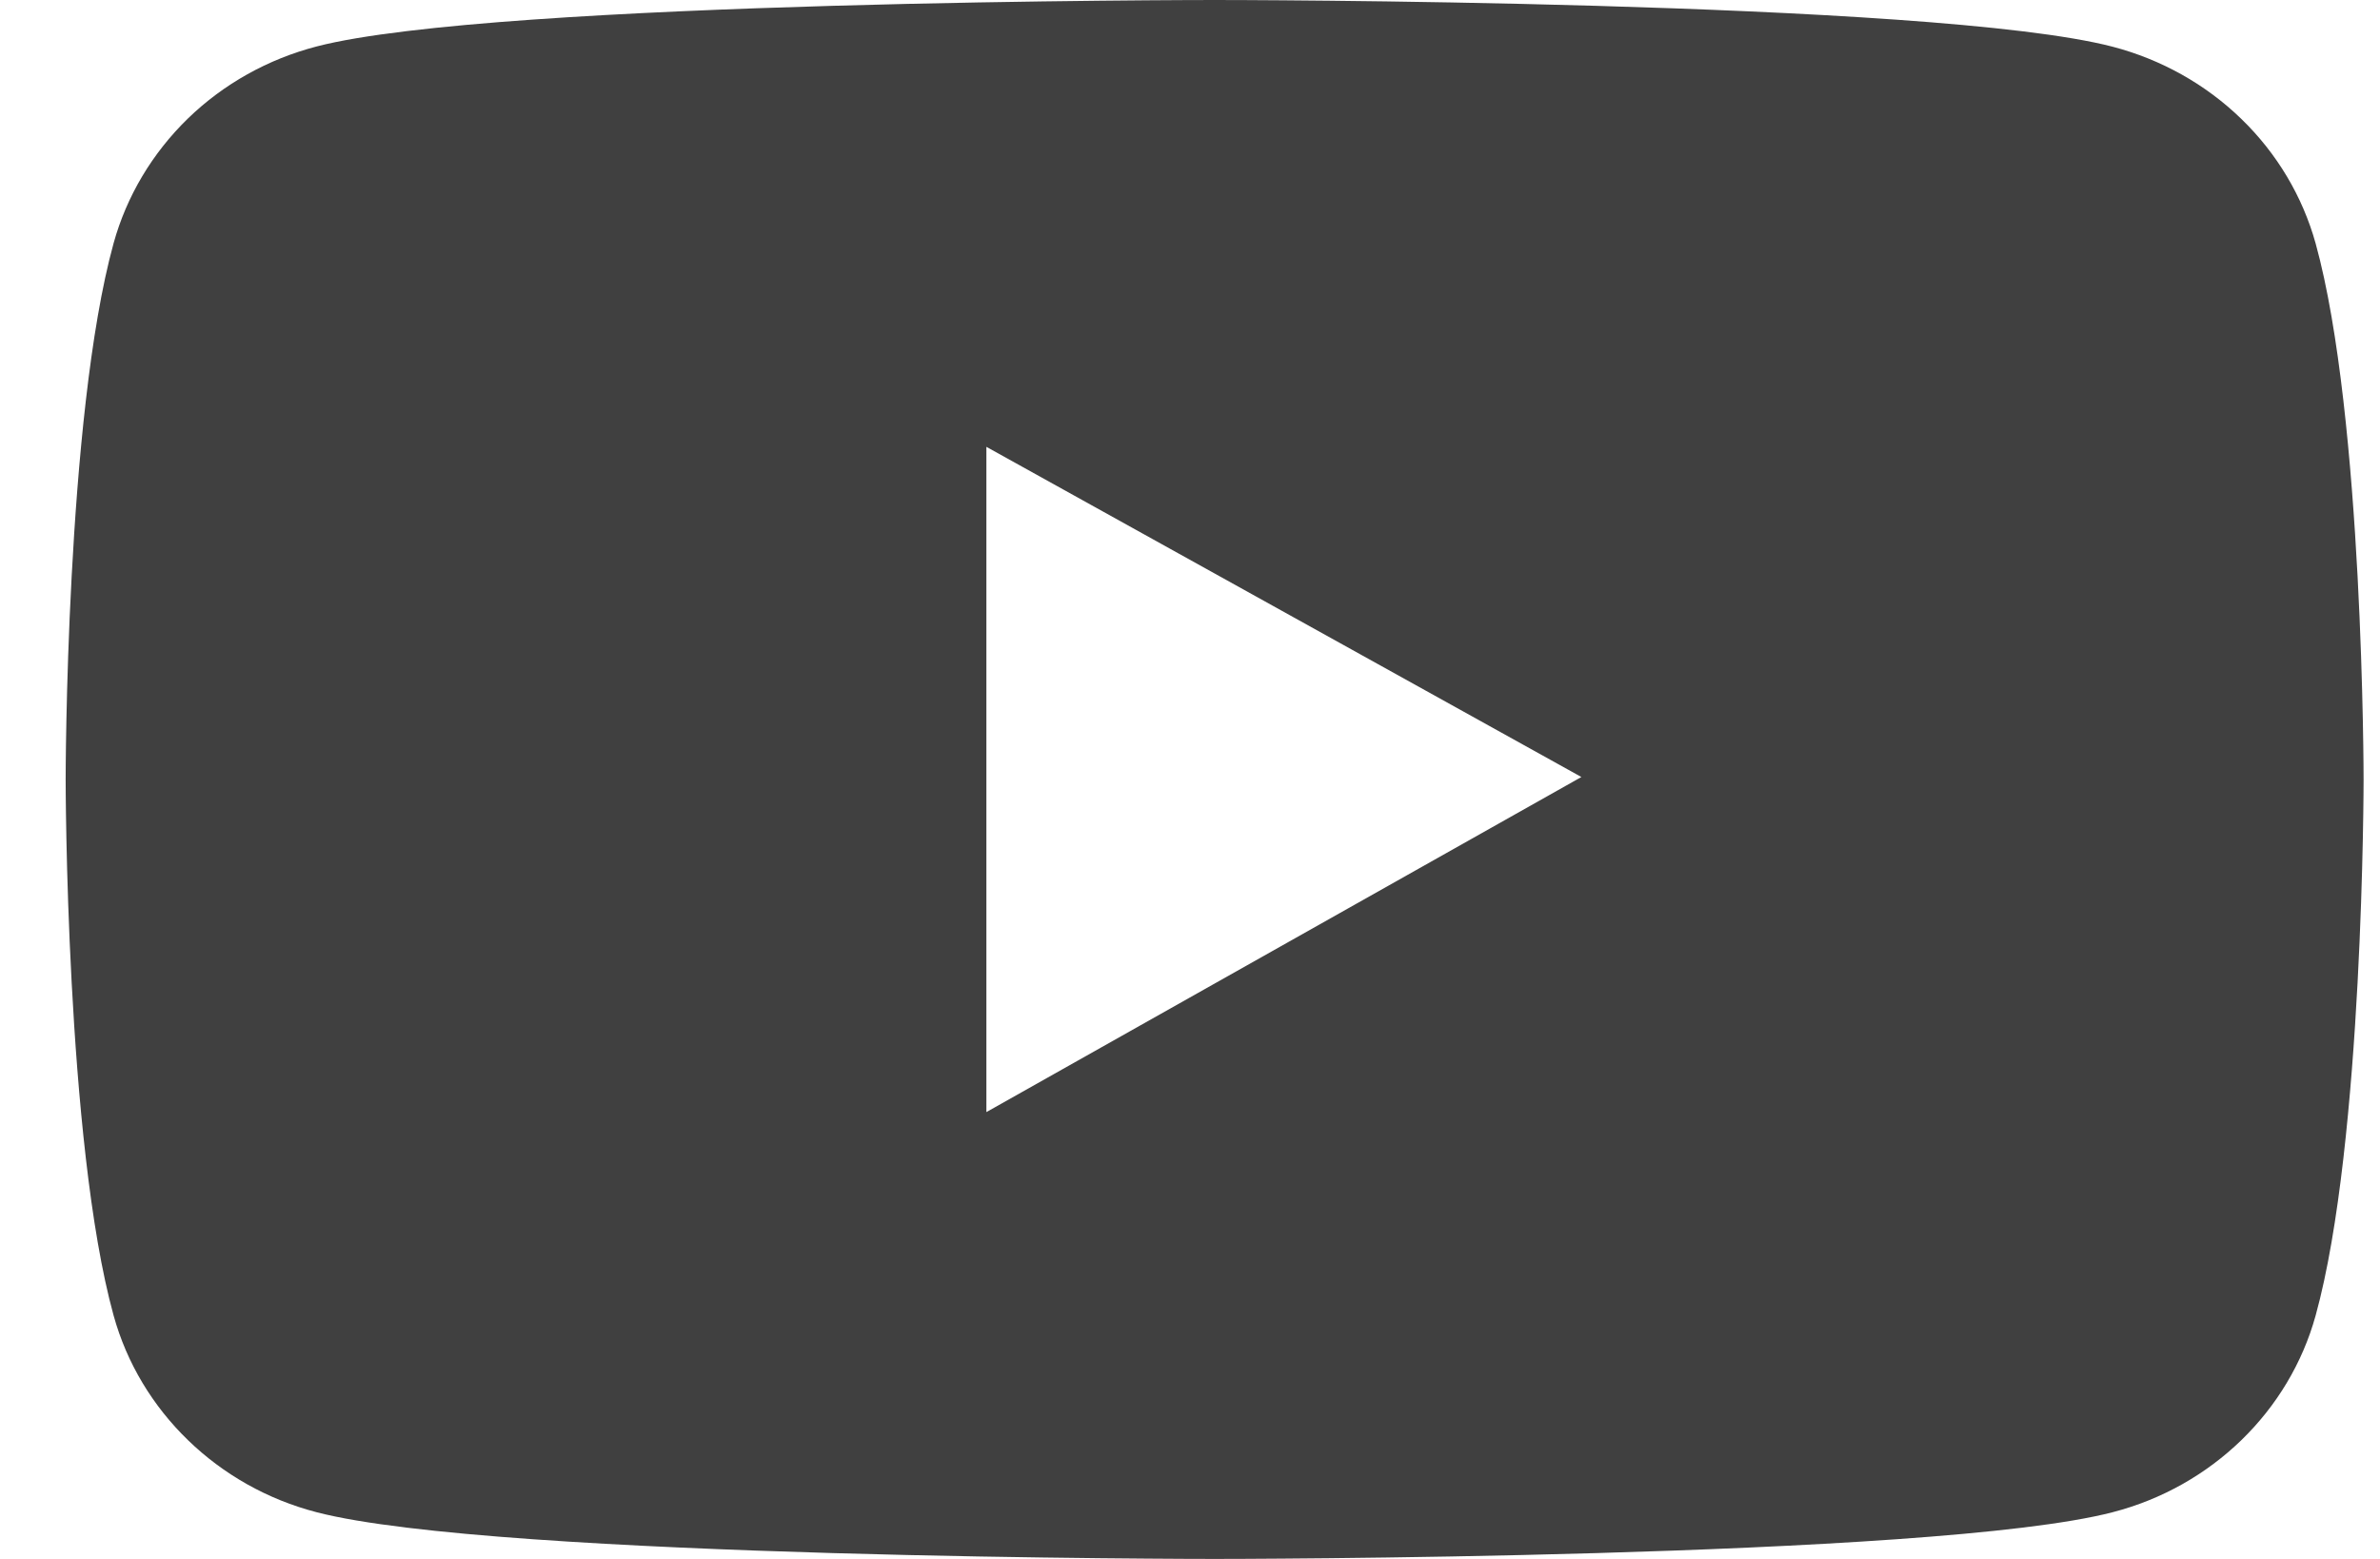 <svg width="29" height="19" viewBox="0 0 29 19" fill="none" xmlns="http://www.w3.org/2000/svg">
    <path d="M28.216 2.968C28.056 2.393 27.744 1.869 27.309 1.448C26.875 1.027 26.334 0.724 25.741 0.569C23.556 1.15413e-07 14.8 0 14.8 0C14.8 0 6.044 -1.15413e-07 3.859 0.566C3.266 0.72 2.724 1.023 2.29 1.444C1.856 1.866 1.543 2.39 1.384 2.965C0.8 5.083 0.8 9.5 0.8 9.5C0.8 9.5 0.8 13.917 1.384 16.032C1.706 17.2 2.656 18.12 3.859 18.431C6.044 19 14.8 19 14.8 19C14.8 19 23.556 19 25.741 18.431C26.947 18.12 27.894 17.2 28.216 16.032C28.8 13.917 28.8 9.5 28.8 9.5C28.8 9.5 28.8 5.083 28.216 2.968ZM12.019 13.554V5.446L19.269 9.47L12.019 13.554Z" fill="#404040" />
</svg>